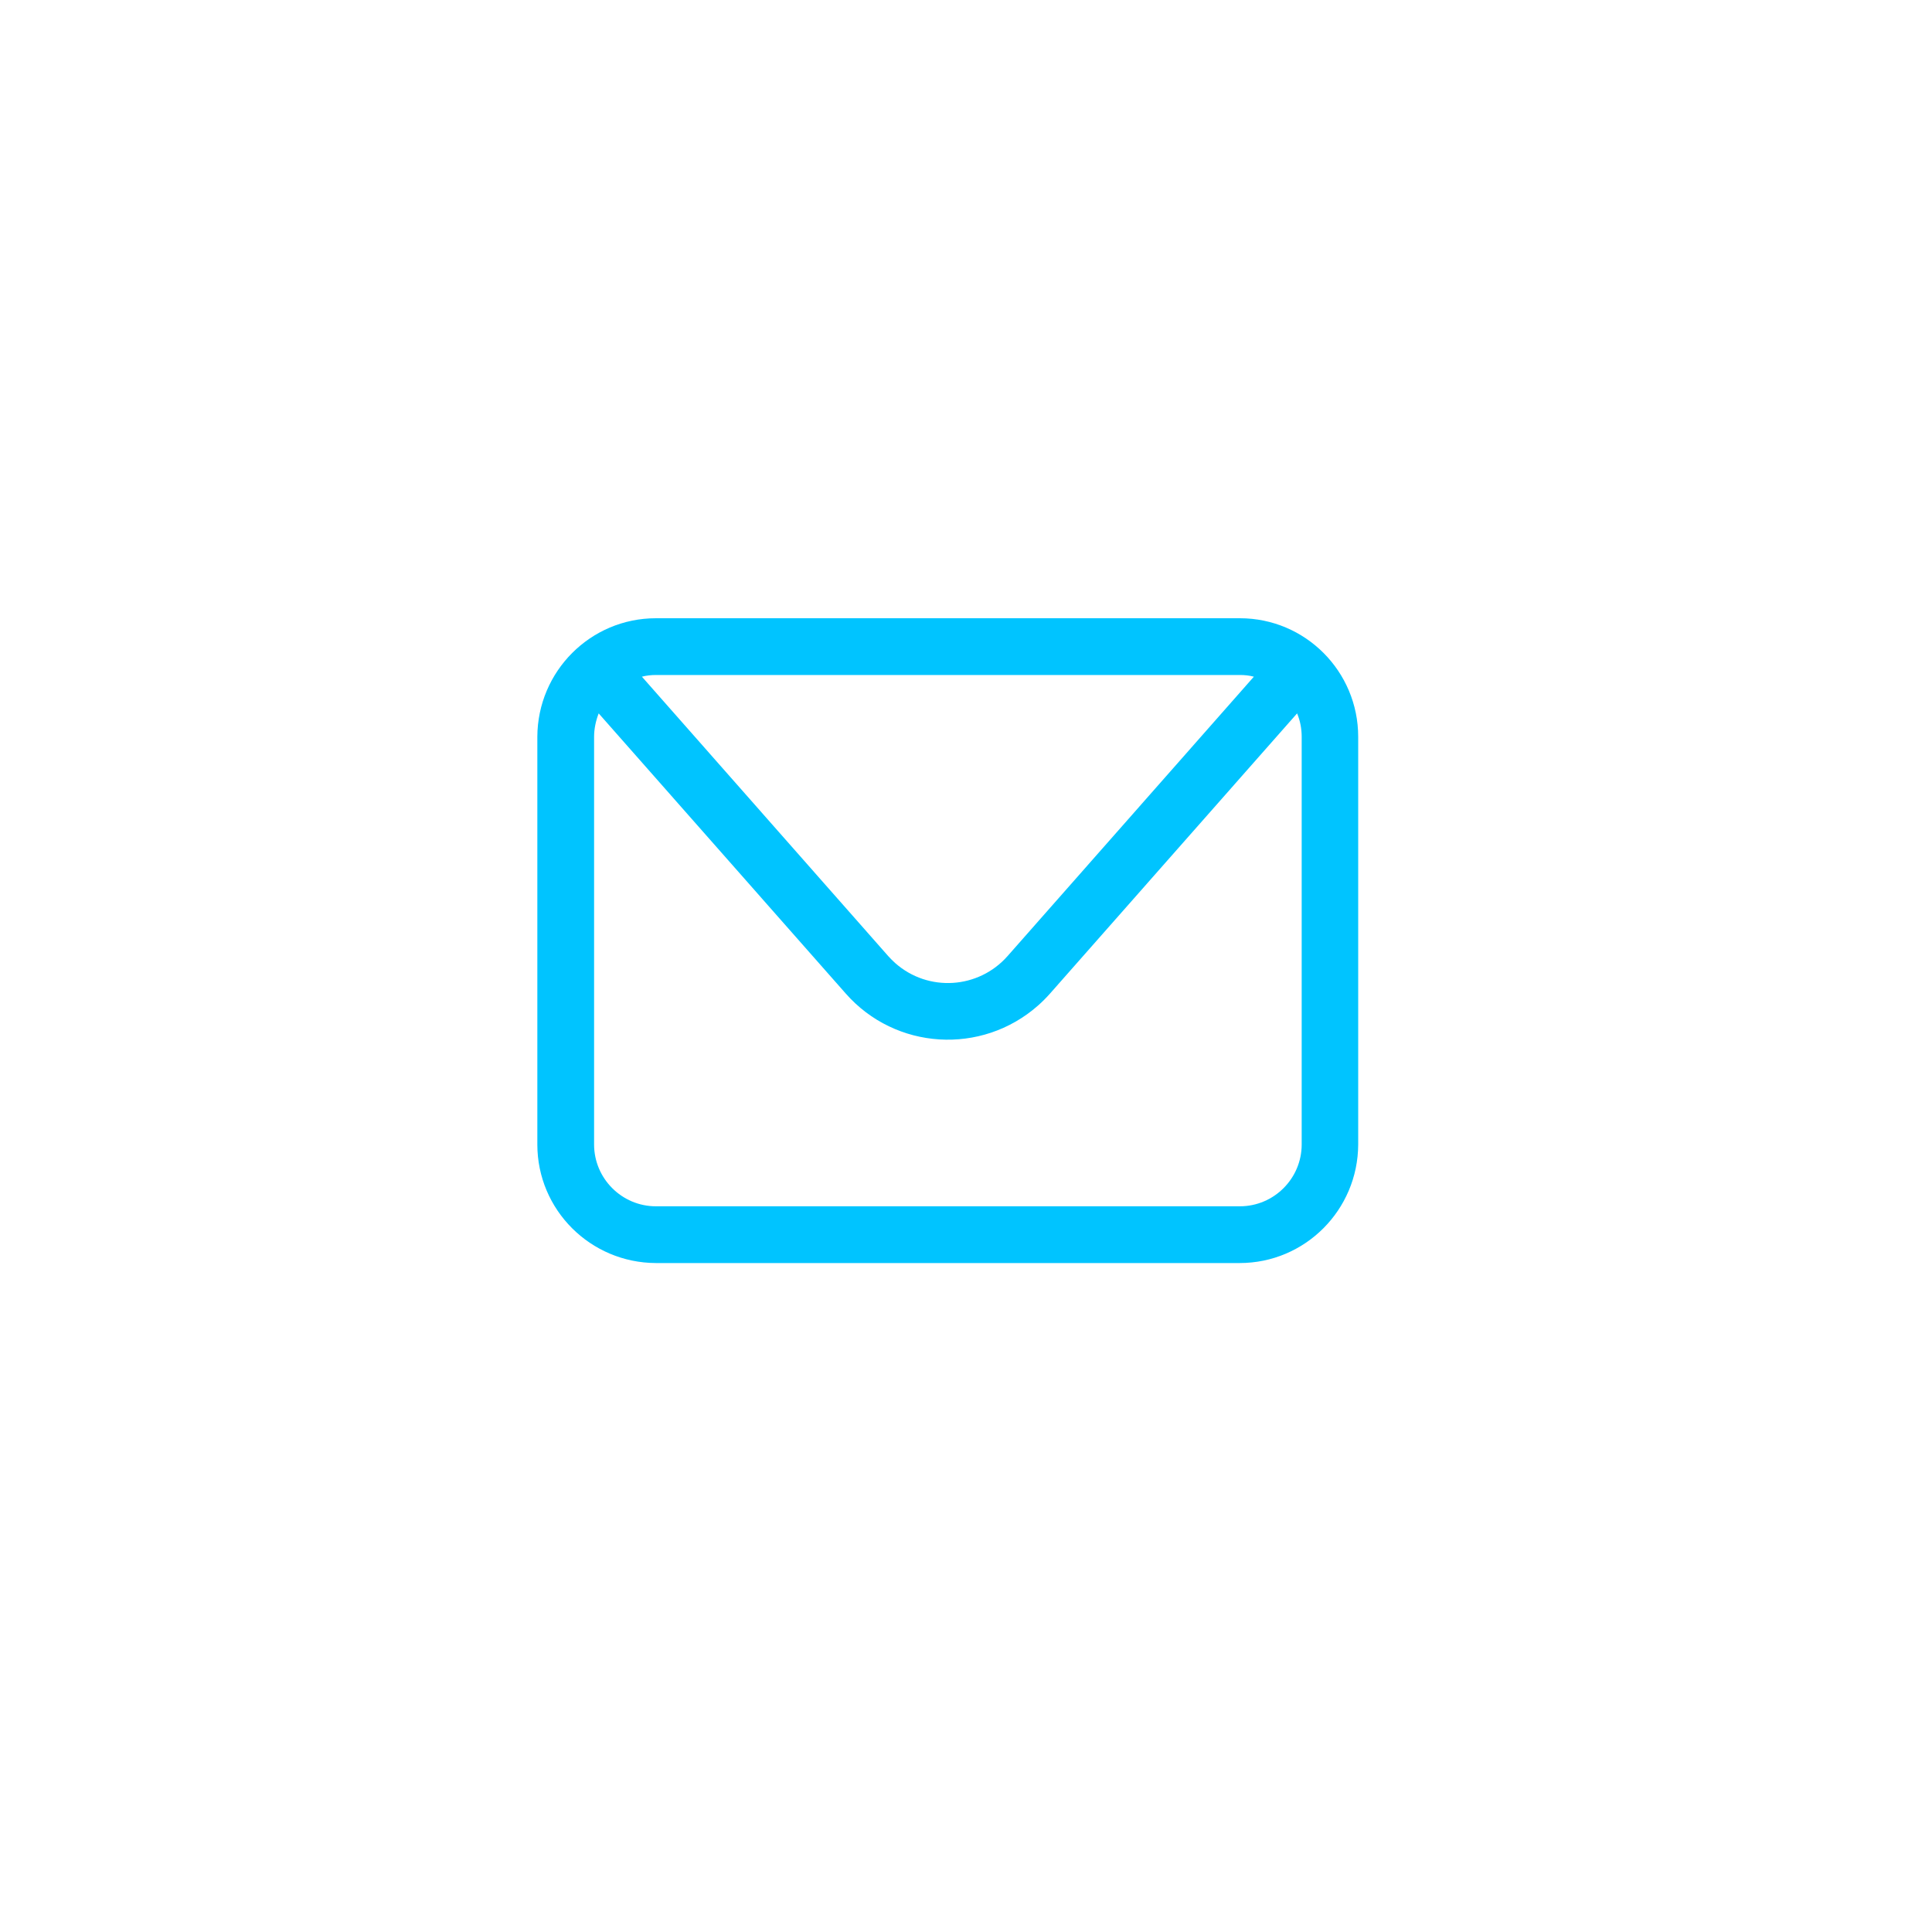 <svg xmlns="http://www.w3.org/2000/svg" xmlns:xlink="http://www.w3.org/1999/xlink" id="Calque_1" x="0px" y="0px" viewBox="0 0 800 800" style="enable-background:new 0 0 800 800;" xml:space="preserve"><style type="text/css">	.st0{clip-path:url(#SVGID_00000001663120971352093780000014741032041466425256_);}	.st1{fill:#00C4FF;}</style><g id="Groupe_84" transform="translate(0 0)">	<g>		<defs>			<rect id="SVGID_1_" x="222.6" y="256" width="339.9" height="267"></rect>		</defs>		<clipPath id="SVGID_00000097471228500250588840000000692178200407634837_">			<use xlink:href="#SVGID_1_" style="overflow:visible;"></use>		</clipPath>					<g id="Groupe_83" transform="translate(0 0)" style="clip-path:url(#SVGID_00000097471228500250588840000000692178200407634837_);">			<path id="Trac&#xE9;_198" class="st1" d="M513.4,256H271.6c-27.1,0-49,22-49.1,49.1v168.8c0,27.1,22,49,49.1,49.1h241.7    c27.1,0,49-22,49.1-49.1V305.1C562.4,278,540.5,256,513.4,256 M513.4,279.5c2,0,3.9,0.2,5.8,0.7l-102,115.7    c-12,13.6-32.8,15-46.5,2.9c-1-0.9-2-1.9-2.9-2.9l-102-115.7c1.9-0.5,3.9-0.7,5.8-0.7H513.4z M539,473.9    c0,14.1-11.5,25.6-25.6,25.6H271.6c-14.1,0-25.6-11.5-25.6-25.6V305.1c0-3.3,0.7-6.6,1.9-9.7l102.3,116    c20.6,23.4,56.2,25.6,79.6,5c1.8-1.6,3.4-3.2,5-5l102.3-116c1.3,3.1,1.9,6.4,1.9,9.7V473.9z"></path>		</g>	</g></g></svg>